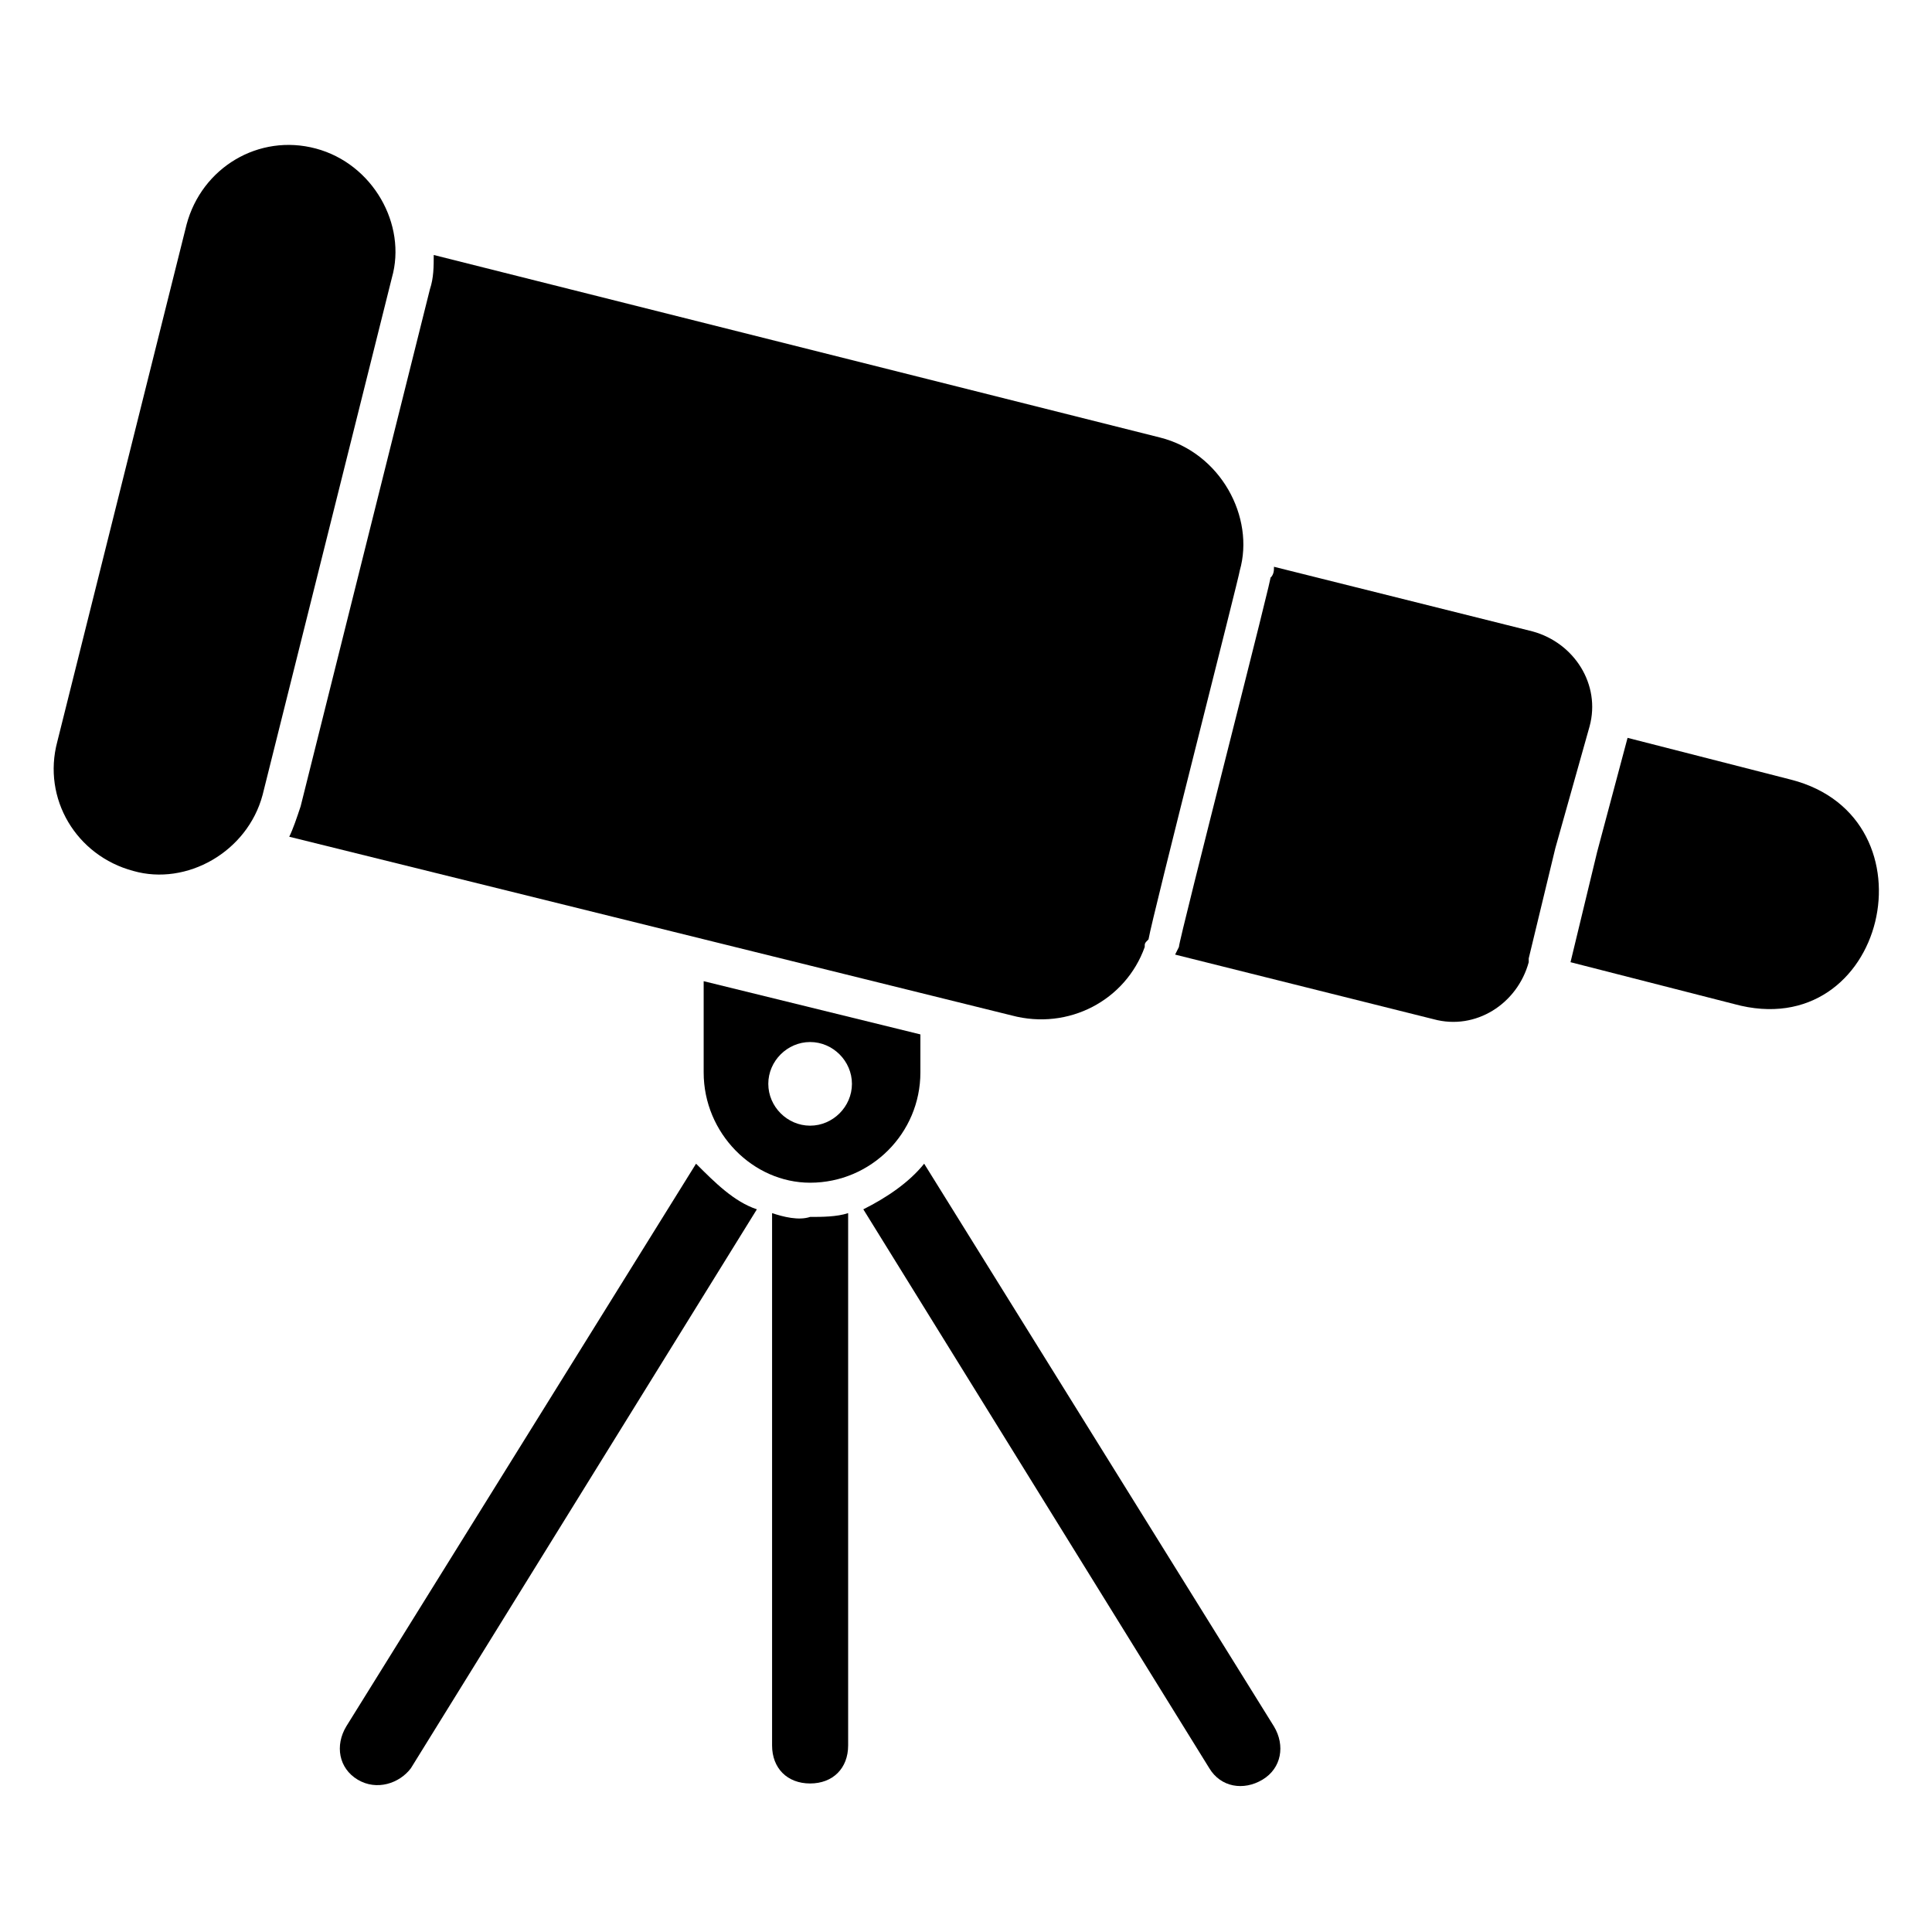 <?xml version="1.0" encoding="UTF-8"?>
<!-- Uploaded to: SVG Repo, www.svgrepo.com, Generator: SVG Repo Mixer Tools -->
<svg fill="#000000" width="800px" height="800px" version="1.1" viewBox="144 144 512 512" xmlns="http://www.w3.org/2000/svg">
 <g>
  <path d="m328.46 452.39-92.699 149.13c-3.023 5.039-2.016 11.082 3.023 14.105 5.039 3.023 11.082 1.008 14.105-3.023l91.691-148.12c-6.043-2.012-11.082-7.051-16.121-12.09z"/>
  <path d="m348.61 465.49v141.07c0 6.047 4.031 10.078 10.078 10.078s10.078-4.031 10.078-10.078v-141.07c-3.023 1.008-7.055 1.008-10.078 1.008-3.023 1.008-7.055 0-10.078-1.008z"/>
  <path d="m388.91 452.39c-4.031 5.039-10.078 9.07-16.121 12.09l91.691 148.12c3.023 5.039 9.07 6.047 14.105 3.023 5.039-3.023 6.047-9.07 3.023-14.105z"/>
  <path d="m358.69 457.43c16.121 0 29.223-13.098 29.223-29.223v-10.078l-57.434-14.105v24.184c-0.004 16.121 13.094 29.223 28.211 29.223zm0-37.281c6.047 0 11.082 5.039 11.082 11.082 0 6.047-5.039 11.082-11.082 11.082-6.047 0-11.082-5.039-11.082-11.082-0.004-6.047 5.035-11.082 11.082-11.082z"/>
  <path d="m618.65 350.62-43.328-11.082-8.062 30.23-7.055 29.223 43.328 11.082c40.309 11.082 54.414-49.375 15.117-59.453z"/>
  <path d="m565.25 336.52c3.023-11.082-4.031-22.168-15.113-25.191l-68.52-17.129c0 1.008 0 2.016-1.008 3.023 2.016-6.047-24.184 95.723-24.184 97.738l-1.008 2.016 68.52 17.129c11.082 3.023 22.168-4.031 25.191-15.113v-1.008l7.055-29.223z"/>
  <path d="m447.36 394.96c0-1.008 0-1.008 1.008-2.016 1.008-6.047 24.184-96.73 24.184-97.738 4.031-14.105-5.039-31.234-21.16-35.266l-192.45-48.367c0 3.023 0 6.047-1.008 9.07l-17.133 68.516-17.129 68.52c-1.008 3.023-2.016 6.047-3.023 8.062l191.45 47.359c15.113 4.027 30.23-4.035 35.266-18.141z"/>
  <path d="m247.85 217.62c4.031-14.105-5.039-30.23-20.152-34.258-15.113-4.031-30.23 5.039-34.258 20.152l-34.258 137.04c-4.031 15.113 5.039 30.23 20.152 34.258 14.105 4.031 30.23-5.039 34.258-20.152z"/>
 </g>
</svg>